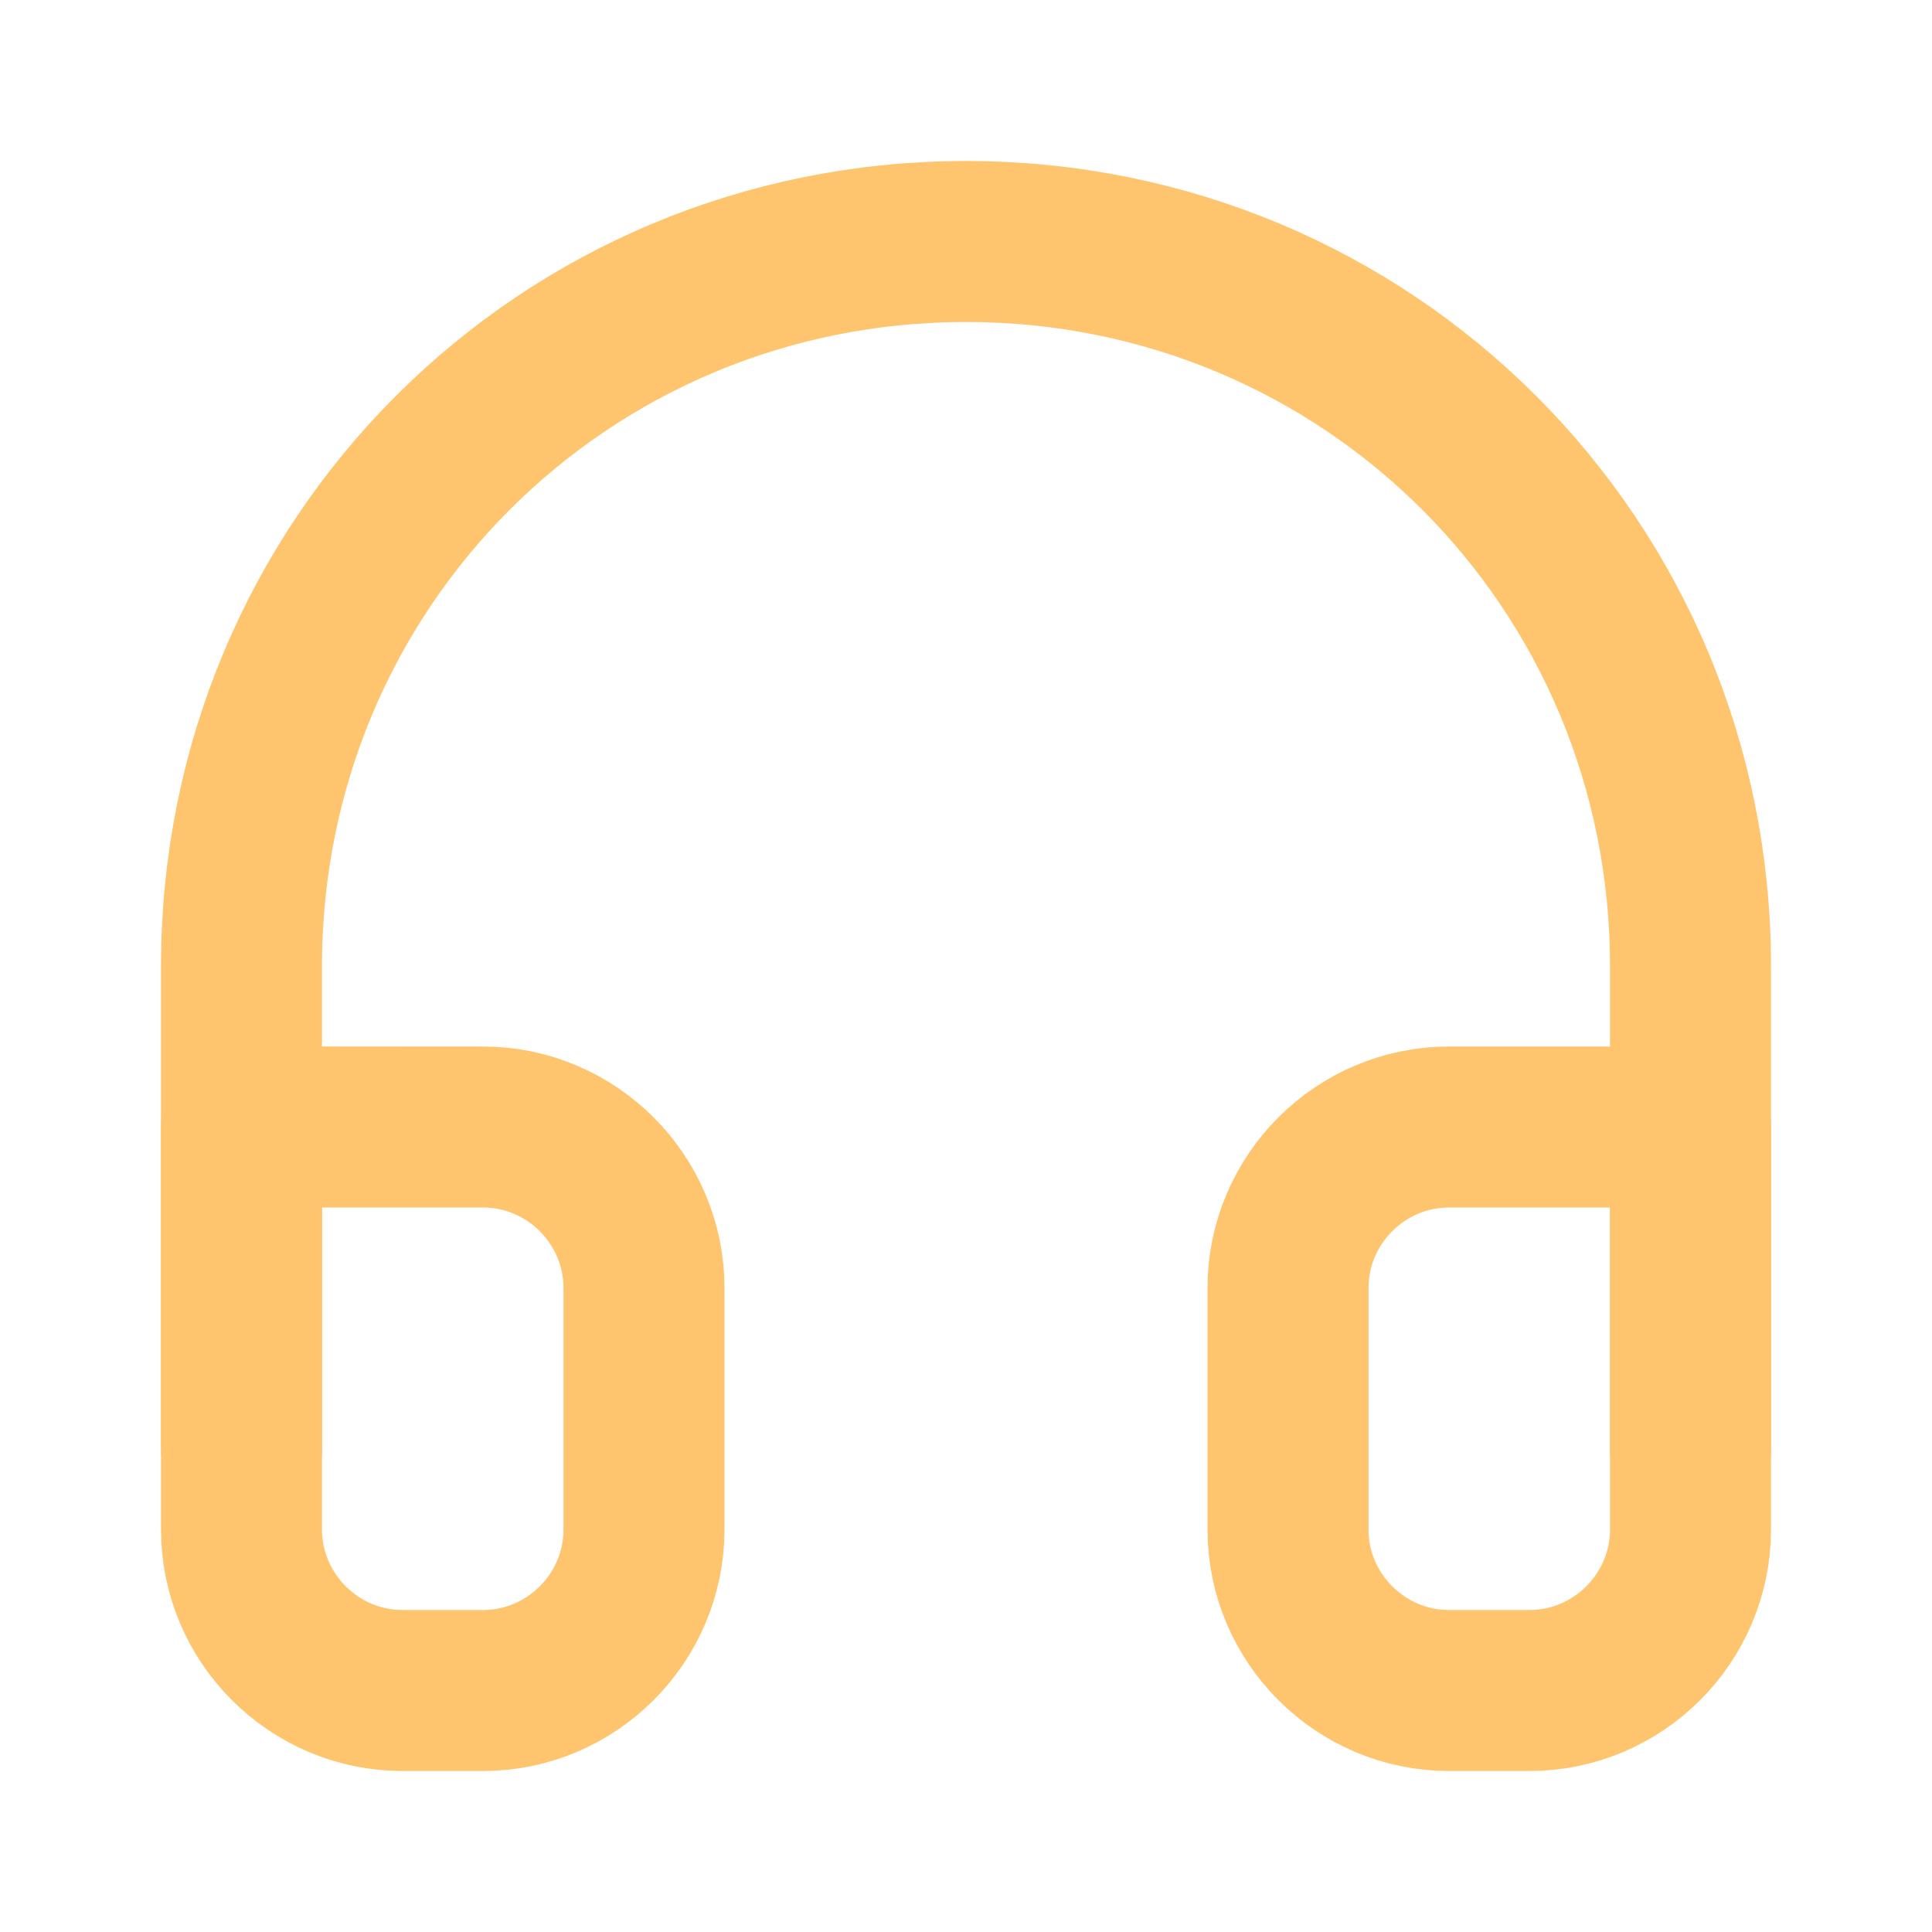 <?xml version="1.0" encoding="utf-8"?>
<!-- Generator: Adobe Illustrator 18.0.0, SVG Export Plug-In . SVG Version: 6.00 Build 0)  -->
<!DOCTYPE svg PUBLIC "-//W3C//DTD SVG 1.1//EN" "http://www.w3.org/Graphics/SVG/1.1/DTD/svg11.dtd">
<svg version="1.1" id="Layer_1" xmlns="http://www.w3.org/2000/svg" xmlns:xlink="http://www.w3.org/1999/xlink" x="0px" y="0px"
	 viewBox="0 0 24 24" enable-background="new 0 0 24 24" xml:space="preserve">
<path fill="none" stroke="#FFC56E" stroke-width="2" stroke-linecap="round" stroke-linejoin="round" d="M3,18v-6c0-5,4-9,9-9
	s9,4,9,9v6"/>
<path fill="none" stroke="#FFC56E" stroke-width="2" stroke-linecap="round" stroke-linejoin="round" d="M21,19c0,1.1-0.9,2-2,2h-1
	c-1.1,0-2-0.9-2-2v-3c0-1.1,0.9-2,2-2h3V19z M3,19c0,1.1,0.9,2,2,2h1c1.1,0,2-0.9,2-2v-3c0-1.1-0.9-2-2-2H3V19z"/>
</svg>

